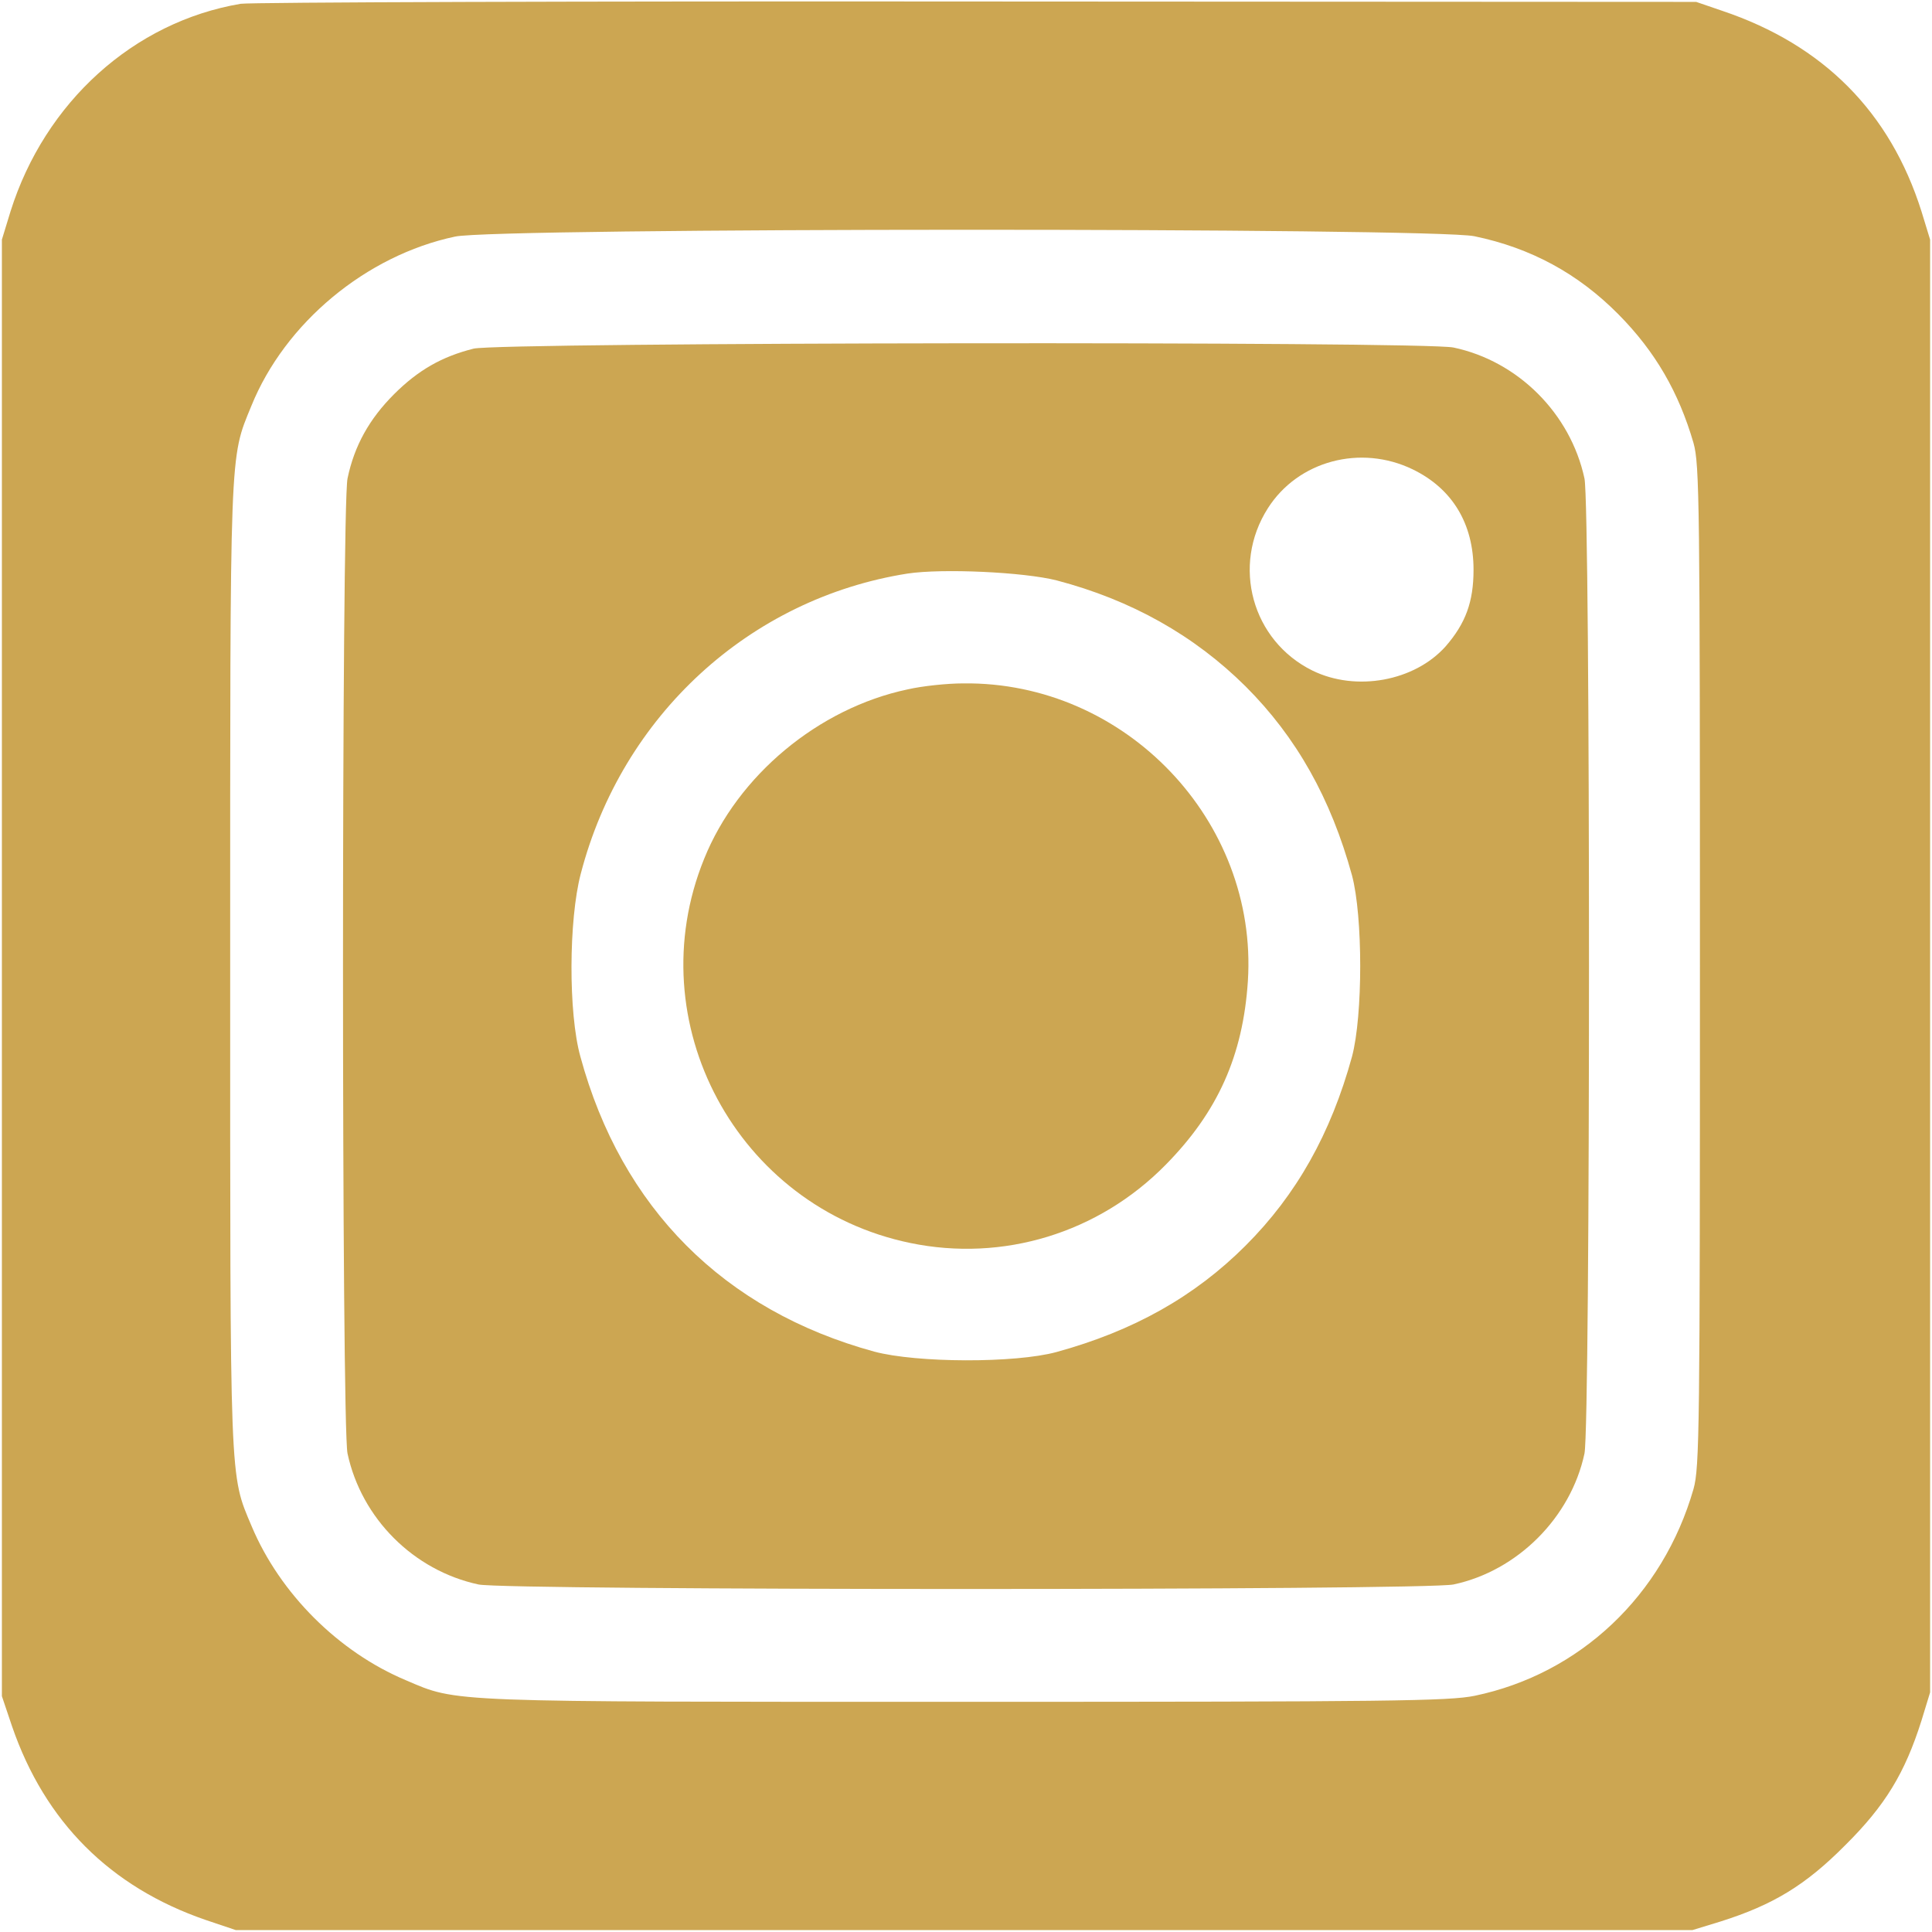<svg width="50" height="50" viewBox="0 0 50 50" fill="none" xmlns="http://www.w3.org/2000/svg">
<g clip-path="url(#clip0_53_3)">
<path d="M6.23 0.098C3.457 0.566 1.162 2.646 0.273 5.469L0.049 6.201V25.049V43.897L0.312 44.678C1.162 47.148 2.852 48.838 5.322 49.688L6.104 49.951H24.951H43.799L44.531 49.727C45.889 49.297 46.728 48.789 47.754 47.754C48.789 46.728 49.297 45.889 49.727 44.531L49.951 43.799V25V6.201L49.727 5.469C48.916 2.9 47.188 1.162 44.58 0.283L43.897 0.049L25.293 0.039C15.059 0.029 6.484 0.059 6.23 0.098ZM38.154 6.113C39.619 6.416 40.84 7.08 41.885 8.135C42.842 9.102 43.447 10.156 43.828 11.465C43.984 12.021 43.994 13.008 43.994 25C43.994 36.992 43.984 37.978 43.828 38.535C43.037 41.289 40.889 43.32 38.164 43.887C37.5 44.023 35.967 44.043 25 44.043C11.465 44.043 11.855 44.062 10.508 43.486C8.76 42.754 7.246 41.24 6.514 39.502C5.938 38.135 5.957 38.545 5.957 25C5.957 11.494 5.938 11.885 6.504 10.508C7.373 8.359 9.473 6.611 11.777 6.123C12.822 5.889 37.06 5.889 38.154 6.113Z" fill="#CCA652"/>
<path d="M12.256 9.023C11.435 9.229 10.82 9.58 10.195 10.205C9.561 10.84 9.17 11.533 8.994 12.383C8.838 13.125 8.838 36.895 8.994 37.617C9.355 39.297 10.703 40.645 12.383 41.006C13.105 41.162 36.875 41.162 37.617 41.006C39.277 40.654 40.654 39.268 41.006 37.617C41.162 36.875 41.162 13.105 41.006 12.383C40.645 10.703 39.287 9.346 37.617 8.994C36.836 8.828 12.92 8.857 12.256 9.023ZM36.562 12.148C37.588 12.646 38.135 13.555 38.135 14.746C38.135 15.576 37.93 16.133 37.412 16.729C36.611 17.627 35.098 17.91 33.965 17.354C32.402 16.582 31.865 14.639 32.812 13.154C33.594 11.924 35.215 11.494 36.562 12.148ZM27.344 15.02C29.277 15.527 30.908 16.445 32.236 17.764C33.555 19.082 34.443 20.664 34.99 22.656C35.273 23.721 35.273 26.279 34.99 27.344C34.443 29.336 33.555 30.918 32.236 32.236C30.918 33.555 29.336 34.443 27.344 34.99C26.27 35.283 23.721 35.273 22.627 34.98C18.73 33.916 16.084 31.26 15.02 27.344C14.707 26.221 14.717 23.809 15.029 22.617C16.094 18.516 19.404 15.488 23.486 14.844C24.395 14.707 26.494 14.805 27.344 15.02Z" fill="#CCA652"/>
<path d="M23.486 17.842C21.182 18.33 19.092 20.068 18.223 22.227C16.504 26.455 19.072 31.24 23.555 32.168C25.957 32.666 28.428 31.914 30.166 30.146C31.514 28.779 32.168 27.324 32.295 25.391C32.559 21.24 29.121 17.637 24.932 17.686C24.512 17.686 23.867 17.754 23.486 17.842Z" fill="#CCA652"/>
</g>
<defs>
<clipPath id="clip0_53_3">
<rect width="50" height="50" fill="white"/>
</clipPath>
</defs>
</svg>
